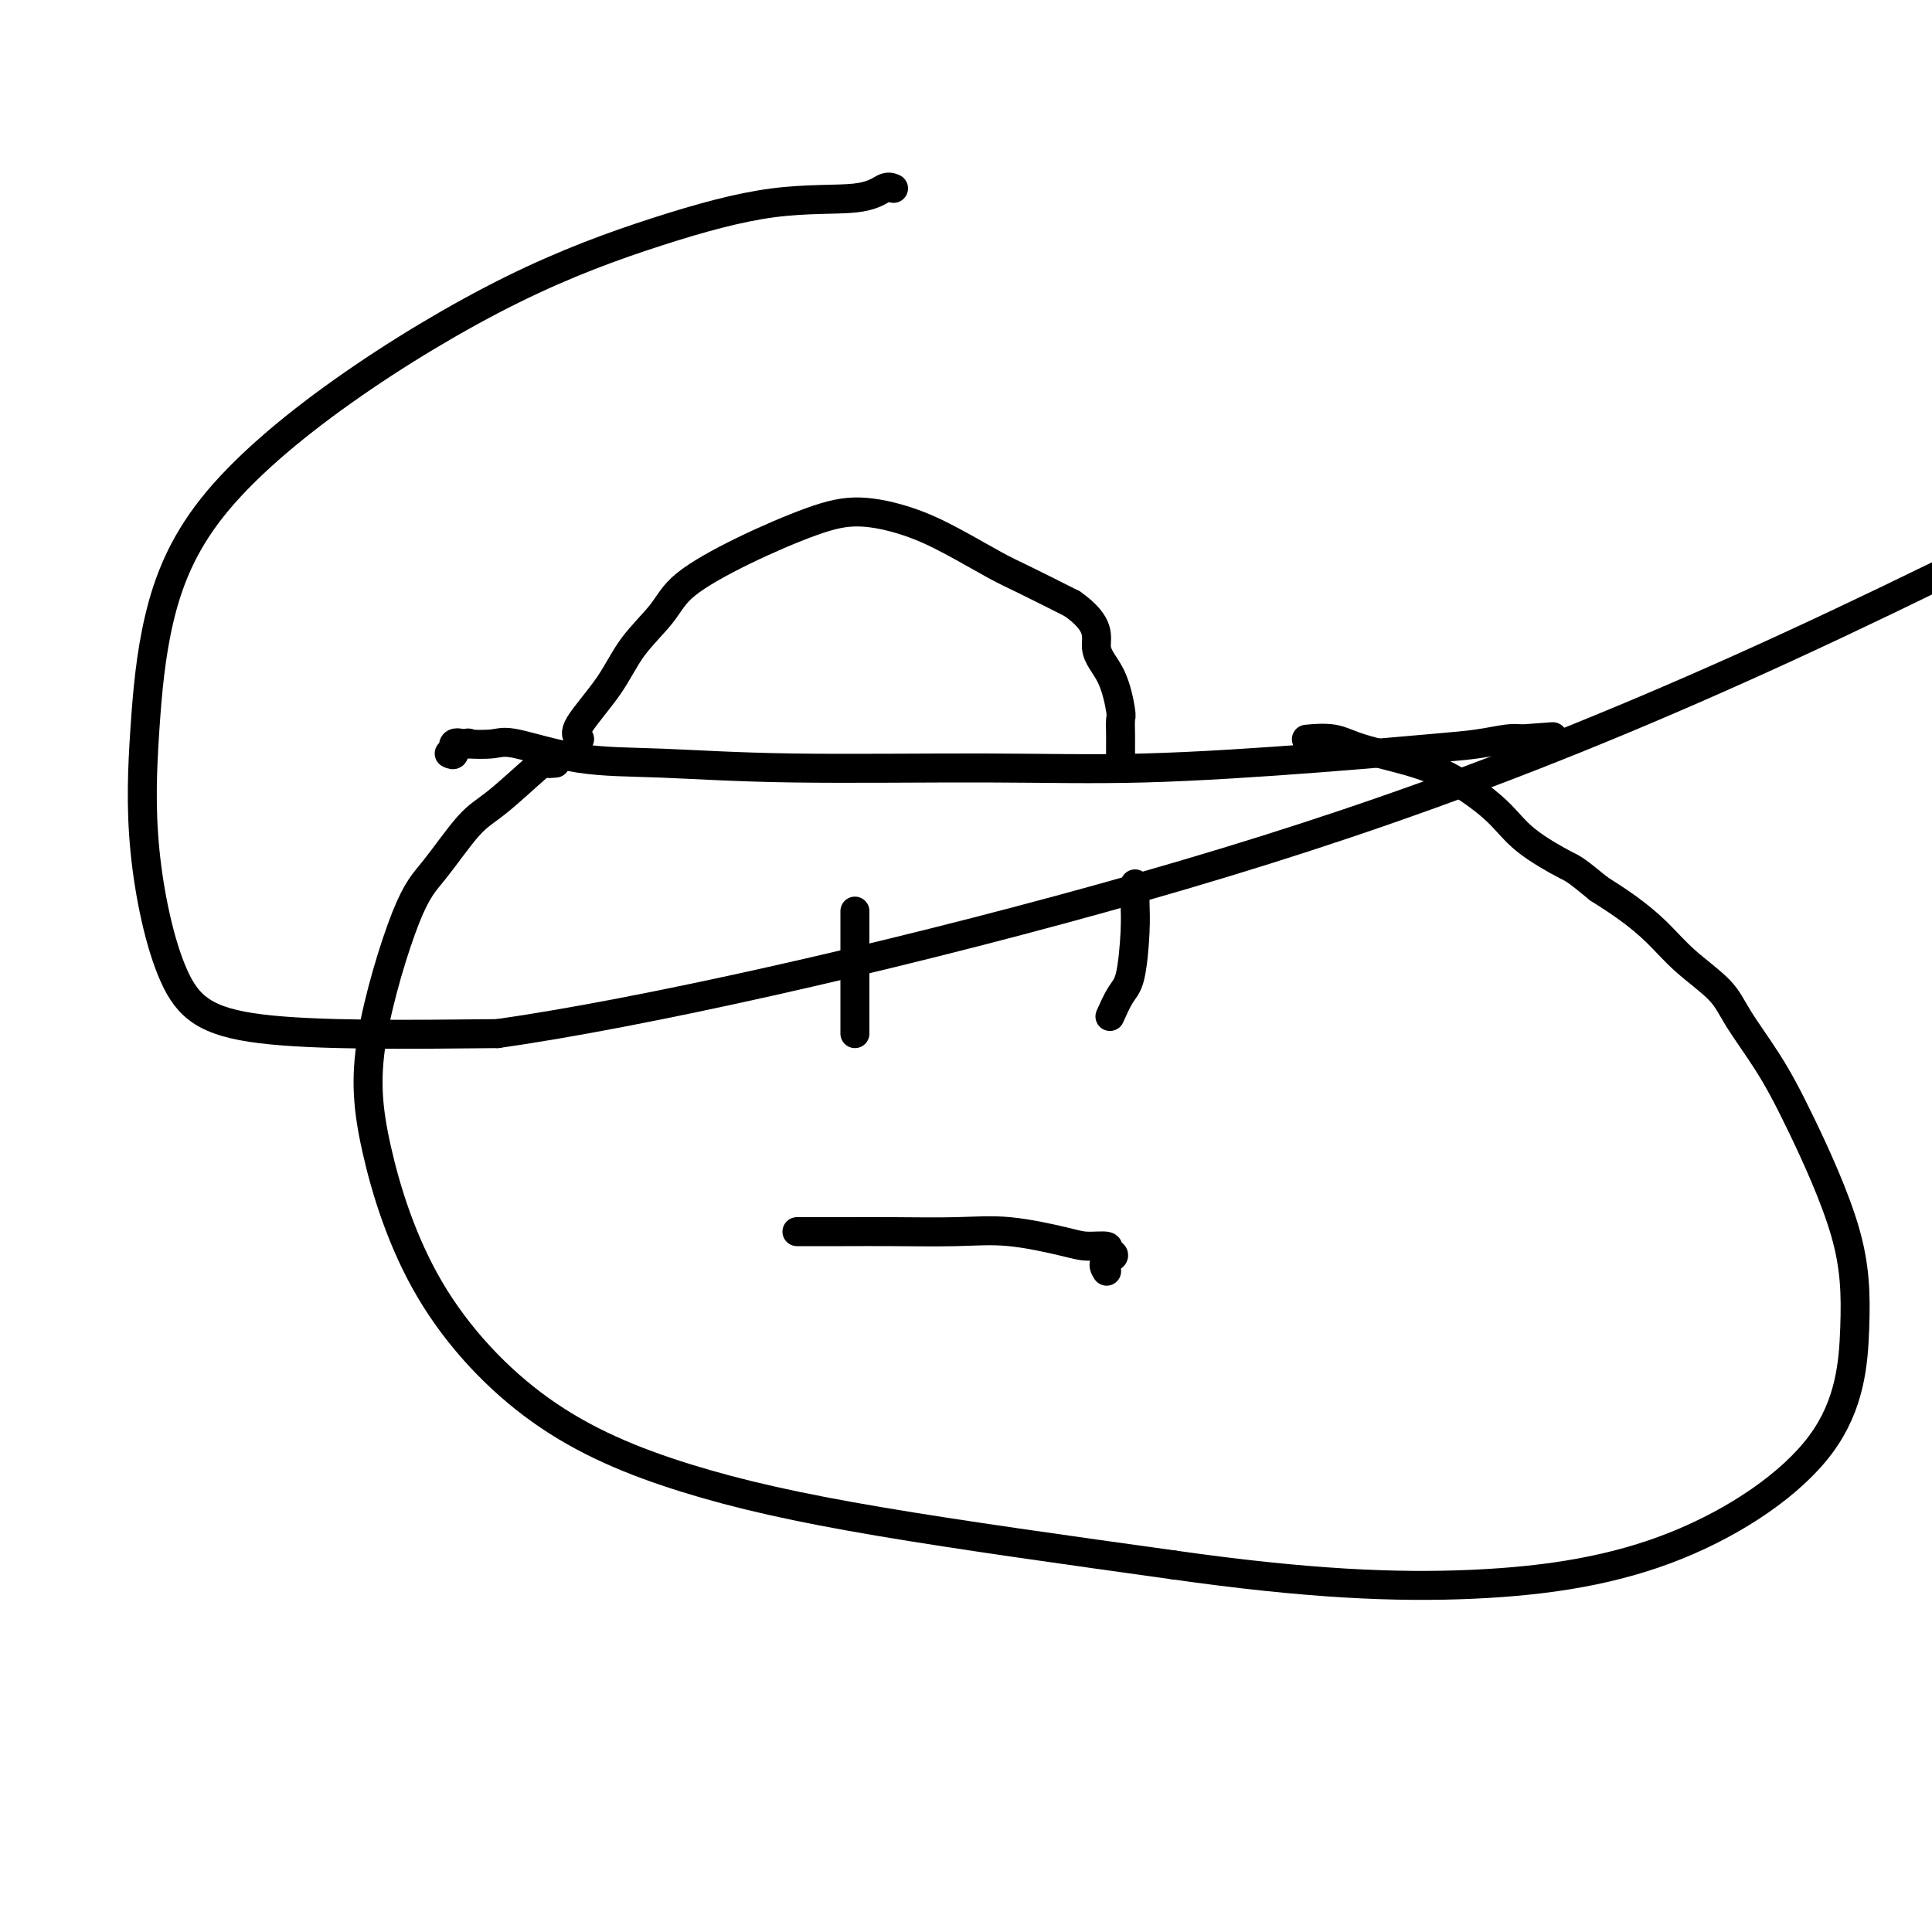 <svg viewBox='0 0 400 400' version='1.1' xmlns='http://www.w3.org/2000/svg' xmlns:xlink='http://www.w3.org/1999/xlink'><g fill='none' stroke='#000000' stroke-width='6' stroke-linecap='round' stroke-linejoin='round'><path d='M93,156c0.476,0.226 0.952,0.452 1,0c0.048,-0.452 -0.333,-1.583 0,-2c0.333,-0.417 1.381,-0.119 2,0c0.619,0.119 0.810,0.060 1,0'/><path d='M97,154c0.354,-0.322 -0.760,-0.126 0,0c0.760,0.126 3.395,0.181 5,0c1.605,-0.181 2.179,-0.599 5,0c2.821,0.599 7.889,2.215 13,3c5.111,0.785 10.266,0.741 17,1c6.734,0.259 15.047,0.823 27,1c11.953,0.177 27.546,-0.032 40,0c12.454,0.032 21.770,0.306 33,0c11.230,-0.306 24.374,-1.193 35,-2c10.626,-0.807 18.735,-1.536 24,-2c5.265,-0.464 7.687,-0.663 10,-1c2.313,-0.337 4.518,-0.810 6,-1c1.482,-0.190 2.241,-0.095 3,0'/><path d='M315,153c12.281,-0.928 3.982,-0.249 1,0c-2.982,0.249 -0.649,0.067 1,0c1.649,-0.067 2.614,-0.019 3,0c0.386,0.019 0.193,0.010 0,0'/><path d='M120,153c-0.571,-0.558 -1.142,-1.115 0,-3c1.142,-1.885 3.996,-5.097 6,-8c2.004,-2.903 3.159,-5.498 5,-8c1.841,-2.502 4.368,-4.910 6,-7c1.632,-2.090 2.370,-3.862 5,-6c2.630,-2.138 7.154,-4.643 12,-7c4.846,-2.357 10.014,-4.566 14,-6c3.986,-1.434 6.788,-2.093 10,-2c3.212,0.093 6.833,0.939 10,2c3.167,1.061 5.880,2.336 9,4c3.120,1.664 6.648,3.717 9,5c2.352,1.283 3.529,1.795 6,3c2.471,1.205 6.235,3.102 10,5'/><path d='M222,125c6.243,4.413 4.850,6.944 5,9c0.150,2.056 1.844,3.637 3,6c1.156,2.363 1.774,5.507 2,7c0.226,1.493 0.061,1.334 0,2c-0.061,0.666 -0.016,2.157 0,3c0.016,0.843 0.004,1.039 0,1c-0.004,-0.039 -0.001,-0.312 0,0c0.001,0.312 0.000,1.208 0,2c-0.000,0.792 -0.000,1.480 0,2c0.000,0.520 0.000,0.871 0,1c-0.000,0.129 -0.000,0.037 0,0c0.000,-0.037 0.000,-0.018 0,0'/><path d='M115,158c-0.826,0.075 -1.651,0.151 -2,0c-0.349,-0.151 -0.221,-0.528 -2,1c-1.779,1.528 -5.465,4.963 -8,7c-2.535,2.037 -3.918,2.678 -6,5c-2.082,2.322 -4.863,6.327 -7,9c-2.137,2.673 -3.630,4.016 -6,10c-2.370,5.984 -5.616,16.611 -7,25c-1.384,8.389 -0.907,14.540 1,23c1.907,8.460 5.243,19.228 11,29c5.757,9.772 13.935,18.547 23,25c9.065,6.453 19.018,10.583 30,14c10.982,3.417 22.995,6.119 40,9c17.005,2.881 39.003,5.940 61,9'/><path d='M243,324c27.576,3.922 46.016,4.726 62,4c15.984,-0.726 29.512,-2.984 42,-8c12.488,-5.016 23.935,-12.792 30,-21c6.065,-8.208 6.747,-16.848 7,-24c0.253,-7.152 0.076,-12.816 -2,-20c-2.076,-7.184 -6.052,-15.886 -9,-22c-2.948,-6.114 -4.867,-9.639 -7,-13c-2.133,-3.361 -4.481,-6.559 -6,-9c-1.519,-2.441 -2.211,-4.127 -4,-6c-1.789,-1.873 -4.675,-3.935 -7,-6c-2.325,-2.065 -4.087,-4.133 -6,-6c-1.913,-1.867 -3.975,-3.533 -6,-5c-2.025,-1.467 -4.012,-2.733 -6,-4'/><path d='M331,184c-5.038,-4.153 -5.132,-4.036 -7,-5c-1.868,-0.964 -5.511,-3.010 -8,-5c-2.489,-1.990 -3.826,-3.924 -6,-6c-2.174,-2.076 -5.186,-4.293 -8,-6c-2.814,-1.707 -5.431,-2.902 -9,-4c-3.569,-1.098 -8.091,-2.098 -11,-3c-2.909,-0.902 -4.206,-1.704 -6,-2c-1.794,-0.296 -4.084,-0.084 -5,0c-0.916,0.084 -0.458,0.042 0,0'/><path d='M177,189c0.000,-0.429 0.000,-0.857 0,1c0.000,1.857 0.000,6.000 0,10c0.000,4.000 0.000,7.856 0,10c0.000,2.144 0.000,2.577 0,3c0.000,0.423 -0.000,0.835 0,1c0.000,0.165 0.000,0.082 0,0'/><path d='M235,183c-0.018,1.260 -0.037,2.521 0,4c0.037,1.479 0.129,3.178 0,6c-0.129,2.822 -0.478,6.767 -1,9c-0.522,2.233 -1.218,2.755 -2,4c-0.782,1.245 -1.652,3.213 -2,4c-0.348,0.787 -0.174,0.394 0,0'/><path d='M165,255c0.351,0.000 0.701,0.001 1,0c0.299,-0.001 0.545,-0.002 2,0c1.455,0.002 4.119,0.007 7,0c2.881,-0.007 5.981,-0.026 10,0c4.019,0.026 8.959,0.097 13,0c4.041,-0.097 7.185,-0.363 11,0c3.815,0.363 8.301,1.355 11,2c2.699,0.645 3.611,0.943 5,1c1.389,0.057 3.254,-0.127 4,0c0.746,0.127 0.373,0.563 0,1'/><path d='M229,259c3.095,0.952 0.833,1.333 0,2c-0.833,0.667 -0.238,1.619 0,2c0.238,0.381 0.119,0.190 0,0'/><path d='M185,39c-0.535,-0.228 -1.071,-0.456 -2,0c-0.929,0.456 -2.253,1.596 -6,2c-3.747,0.404 -9.917,0.070 -17,1c-7.083,0.930 -15.081,3.122 -24,6c-8.919,2.878 -18.761,6.442 -30,12c-11.239,5.558 -23.877,13.111 -35,21c-11.123,7.889 -20.731,16.116 -27,24c-6.269,7.884 -9.198,15.426 -11,23c-1.802,7.574 -2.477,15.179 -3,23c-0.523,7.821 -0.893,15.859 0,25c0.893,9.141 3.048,19.384 6,26c2.952,6.616 6.701,9.605 18,11c11.299,1.395 30.150,1.198 49,1'/><path d='M103,214c29.607,-4.214 79.125,-15.250 125,-28c45.875,-12.750 88.107,-27.214 142,-52c53.893,-24.786 119.446,-59.893 185,-95'/></g>
</svg>